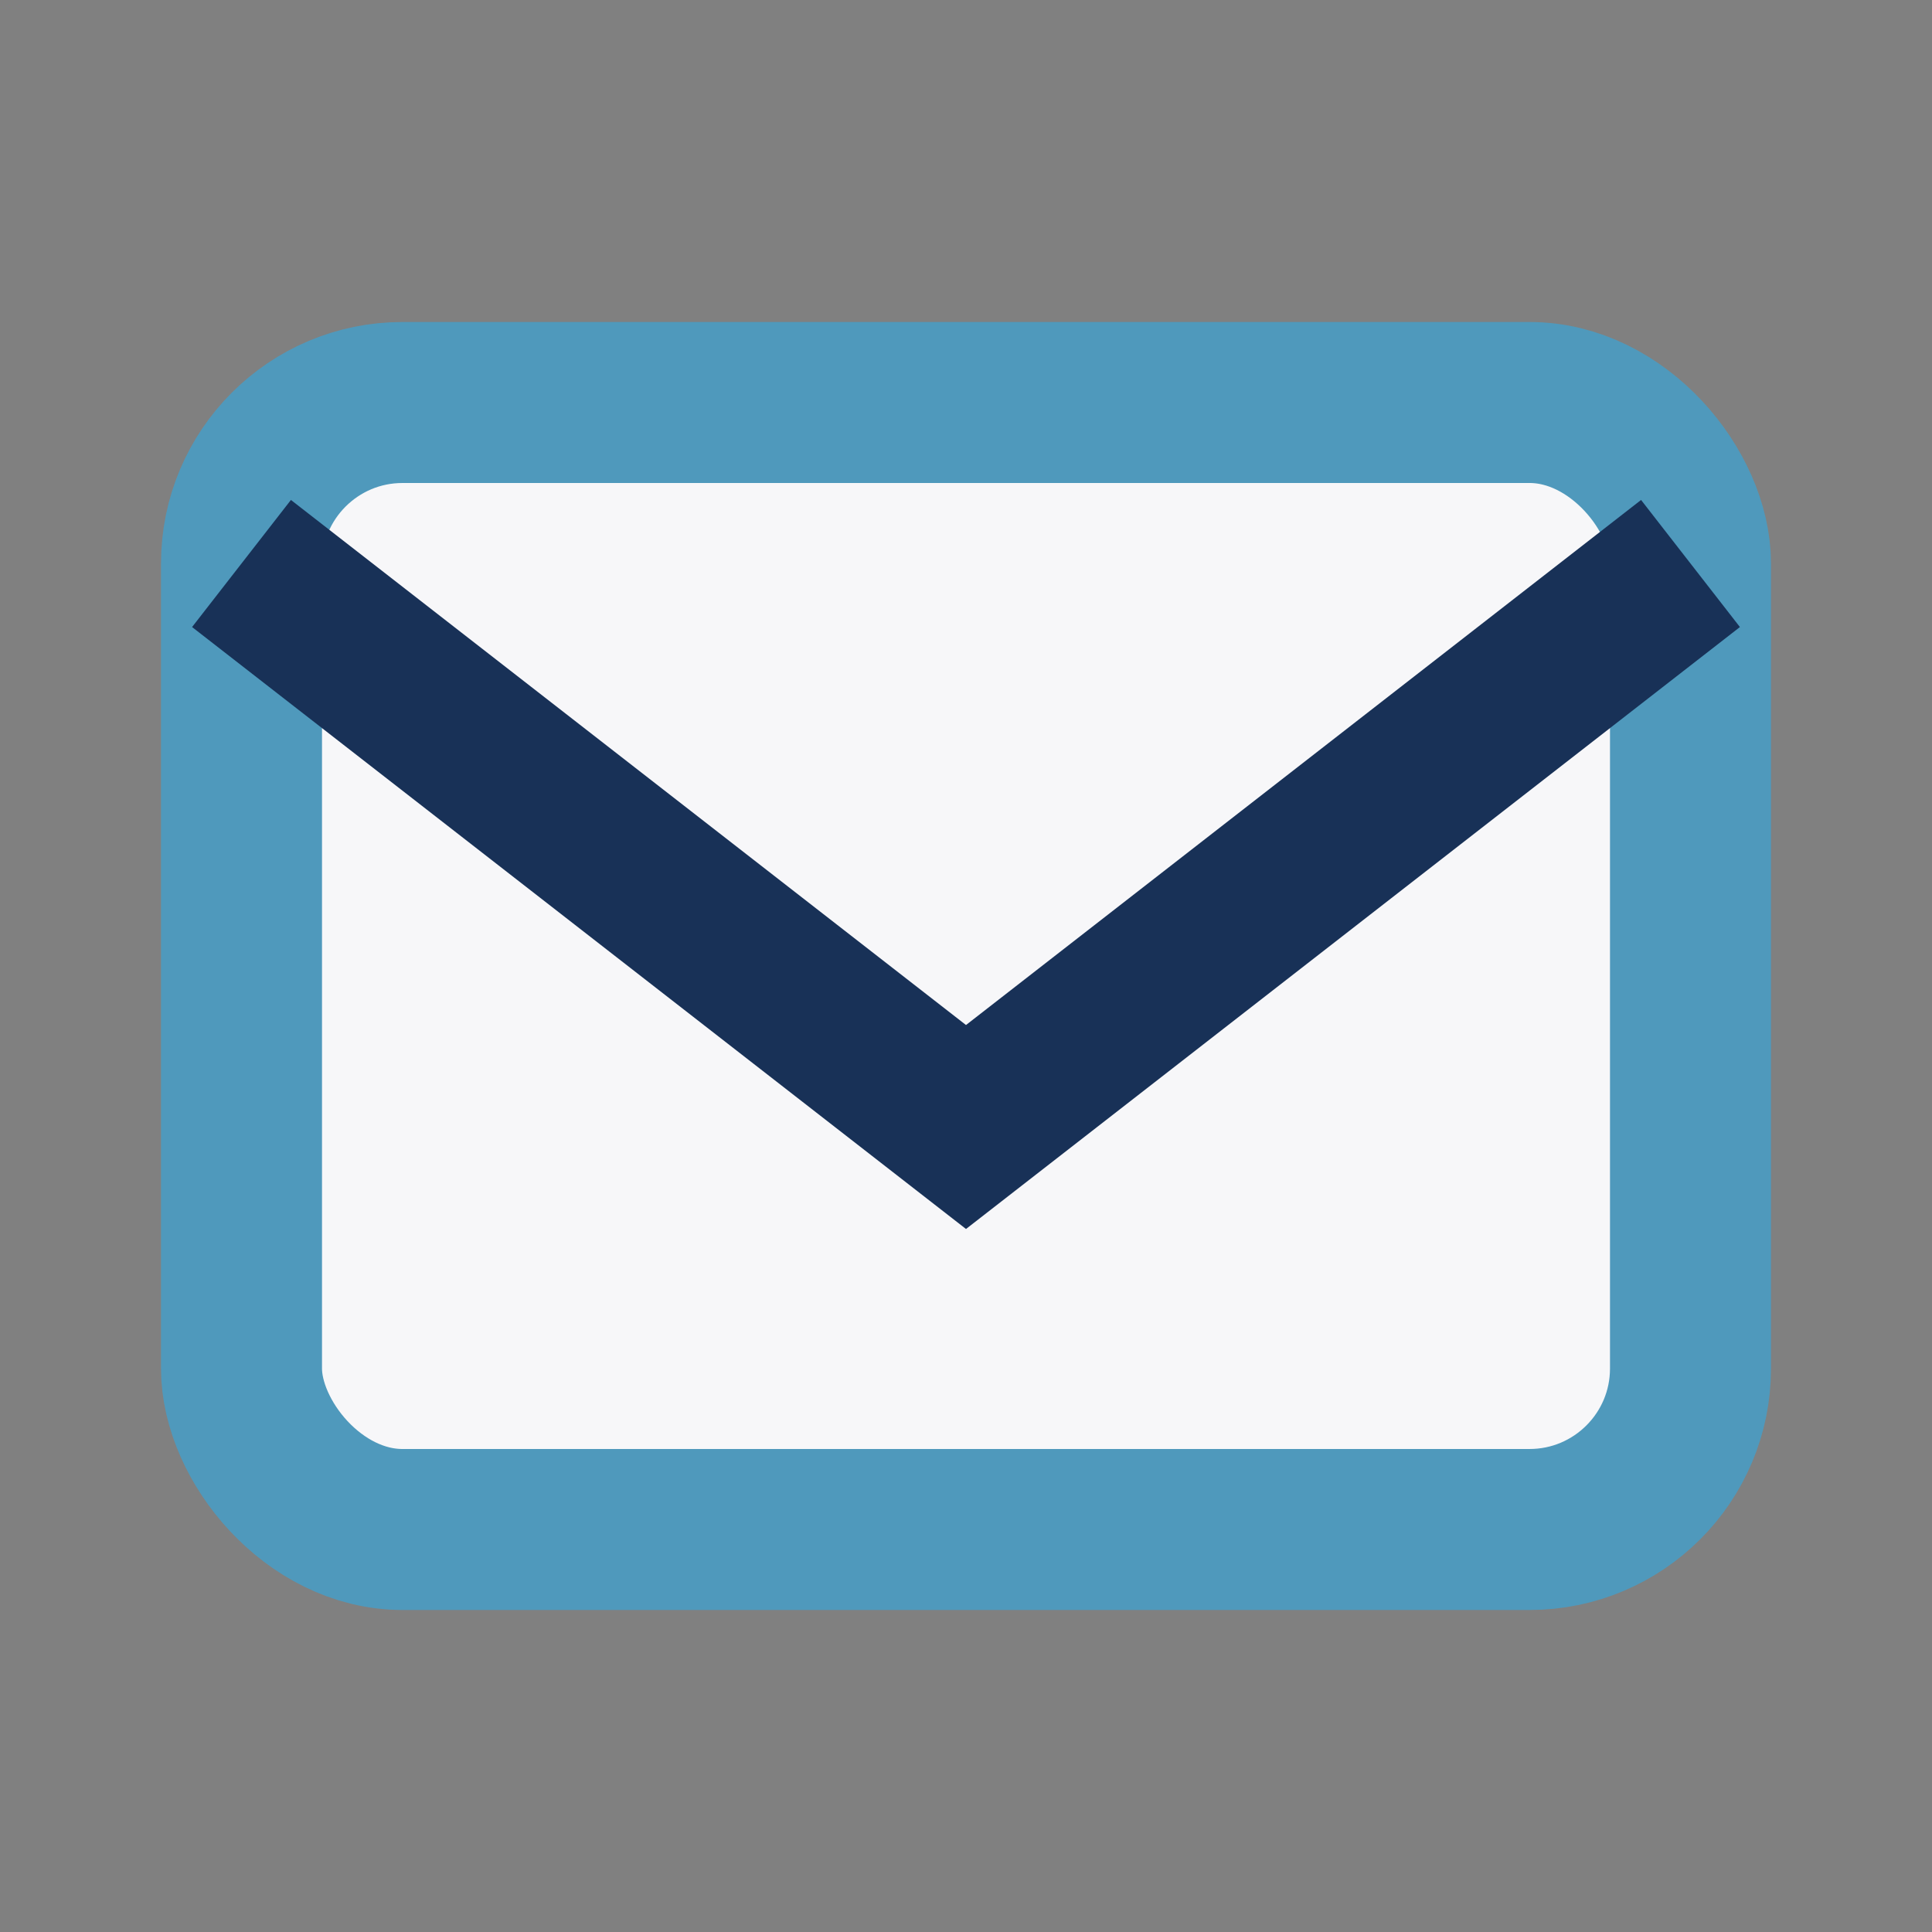 <?xml version="1.0" encoding="UTF-8"?>
<svg xmlns="http://www.w3.org/2000/svg" viewBox="0 0 24 24" width="24" height="24"><rect x="0" y="0" width="24" height="24" fill="#808080" stroke="none"/><rect x="3" y="5" width="18" height="14" rx="2" fill="#F7F7F9" stroke="#4F99BC" stroke-width="2"/><path d="M3 7l9 7 9-7" stroke="#183157" stroke-width="2" fill="none"/></svg>